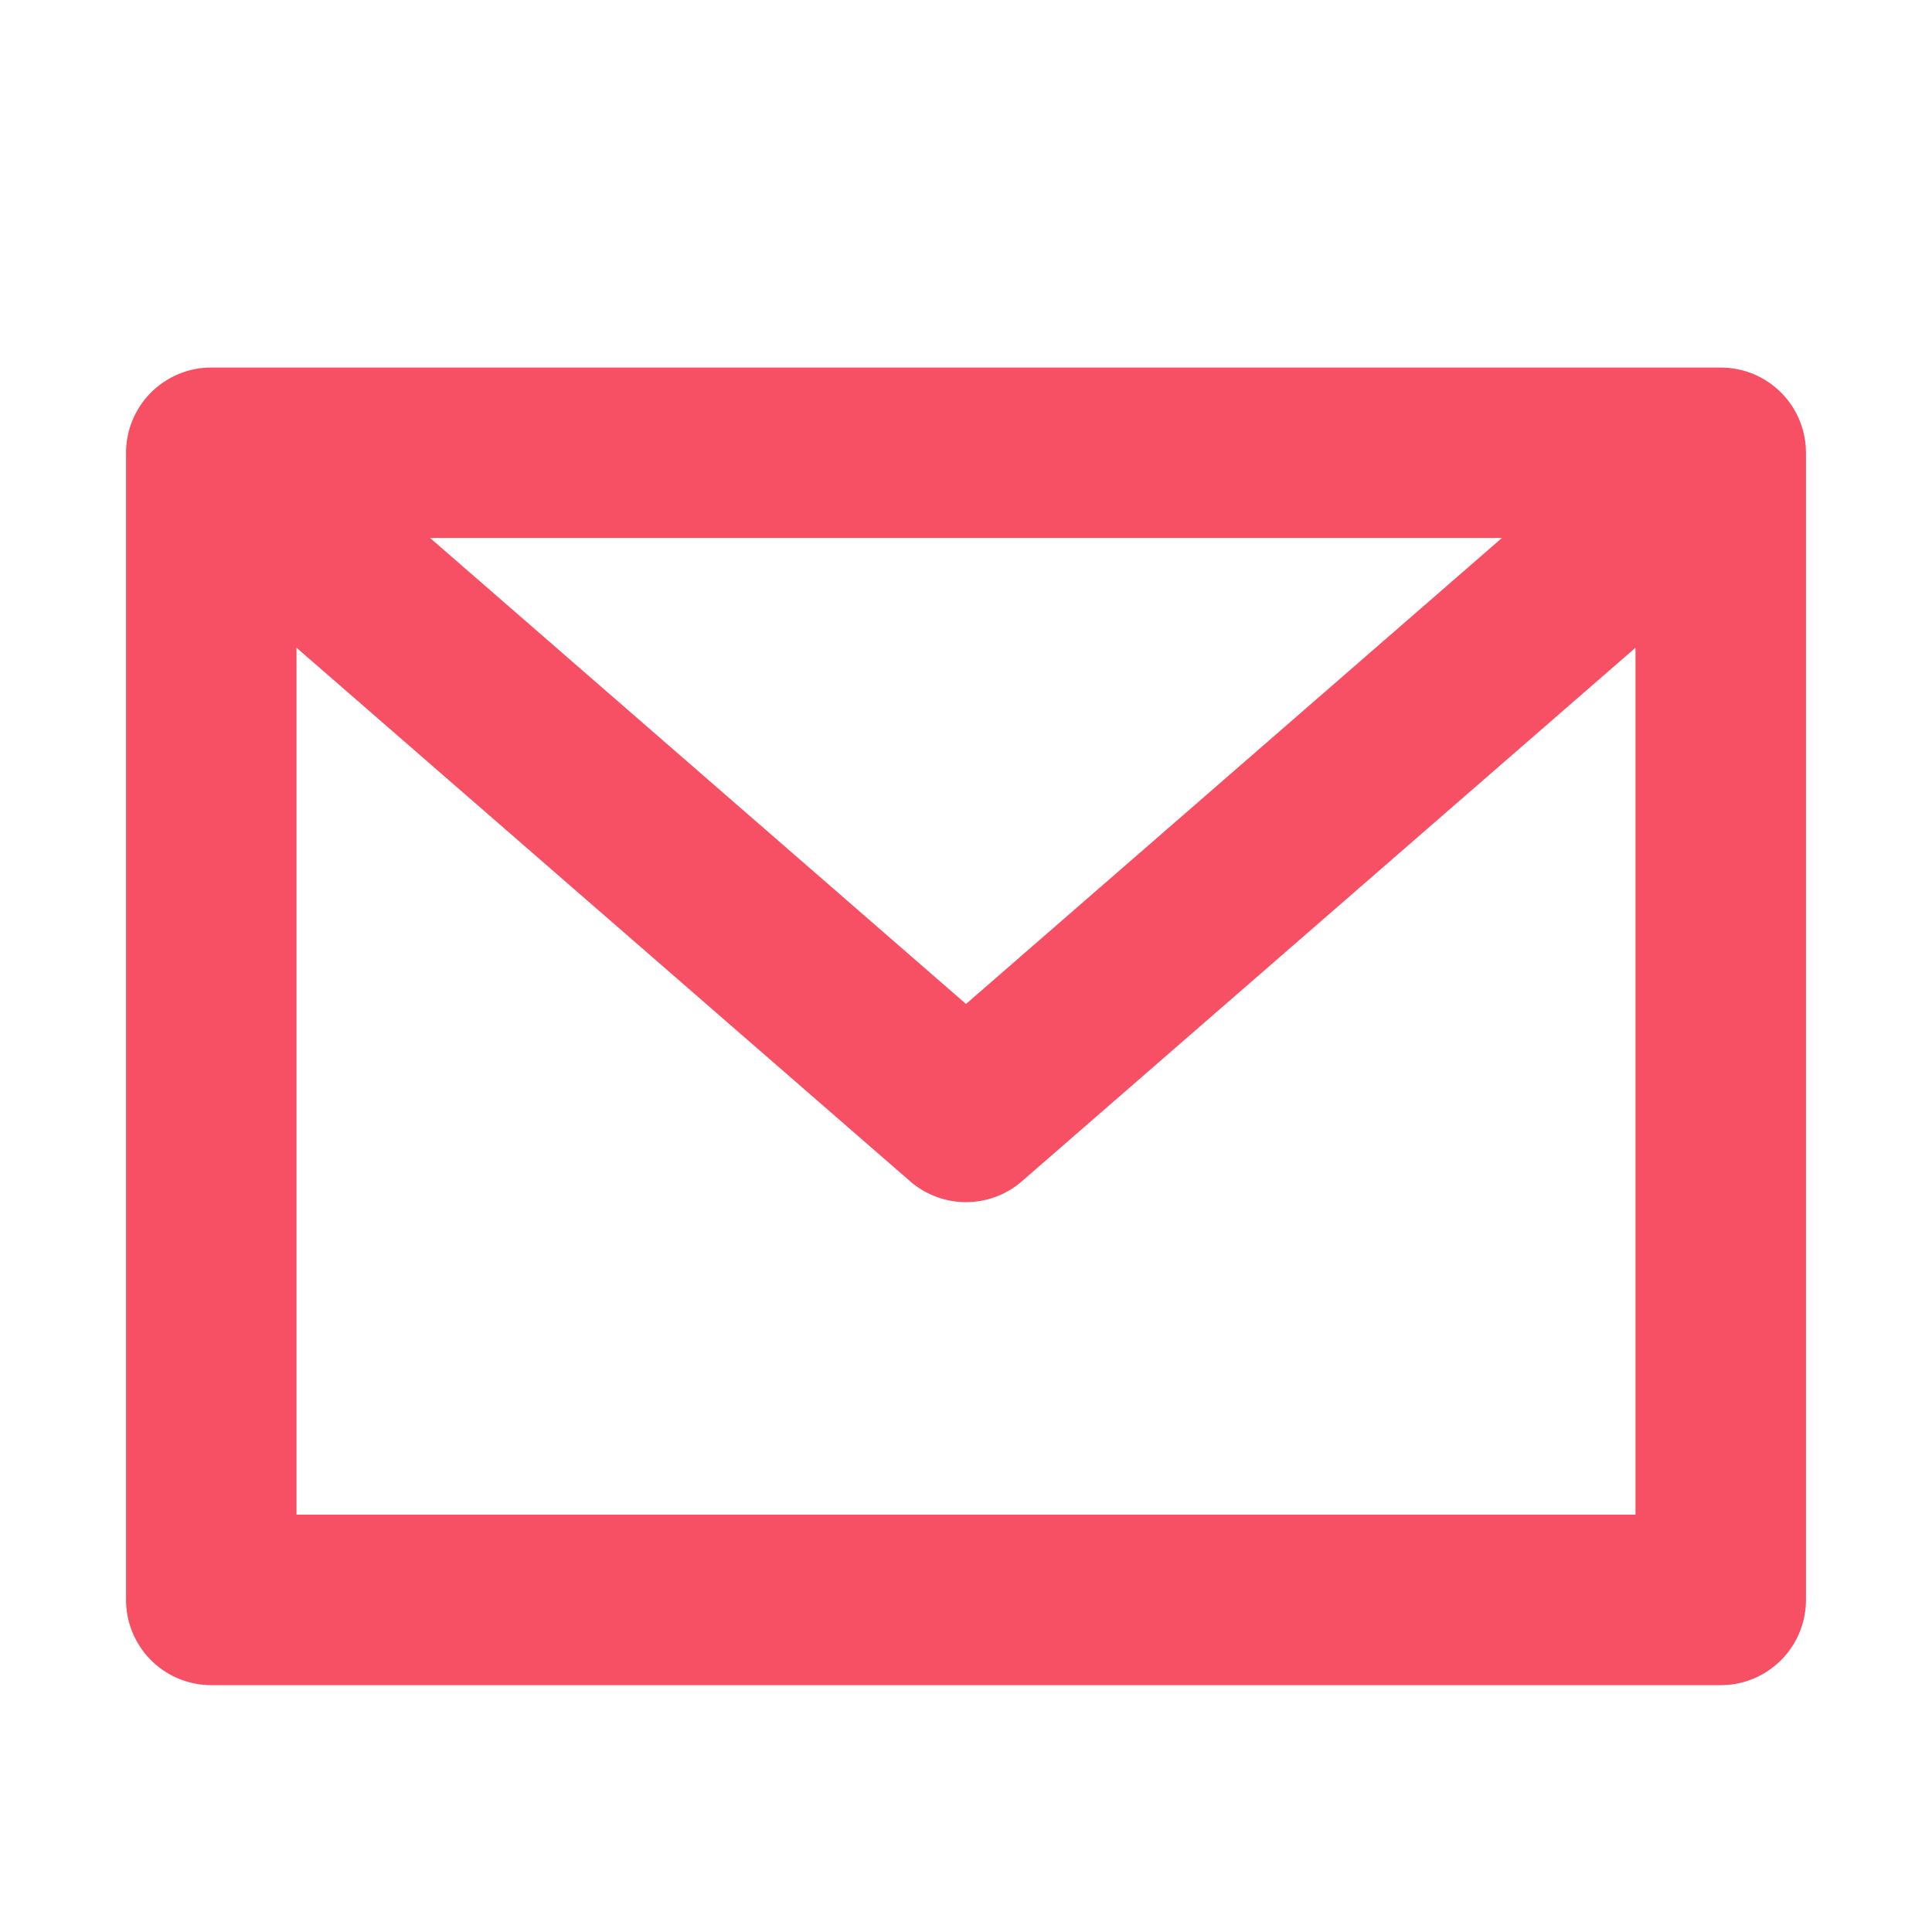 <svg width="17" height="17" viewBox="0 0 17 17" fill="none" xmlns="http://www.w3.org/2000/svg">
<path d="M1.859 3.984H15.141V14.078H1.859V3.984Z" stroke="#F75064" stroke-width="1.5" stroke-linecap="round" stroke-linejoin="round"/>
<path d="M2.391 4.516L8.5 9.828L14.609 4.516" stroke="#F75064" stroke-width="1.5" stroke-linecap="round" stroke-linejoin="round"/>
</svg>
